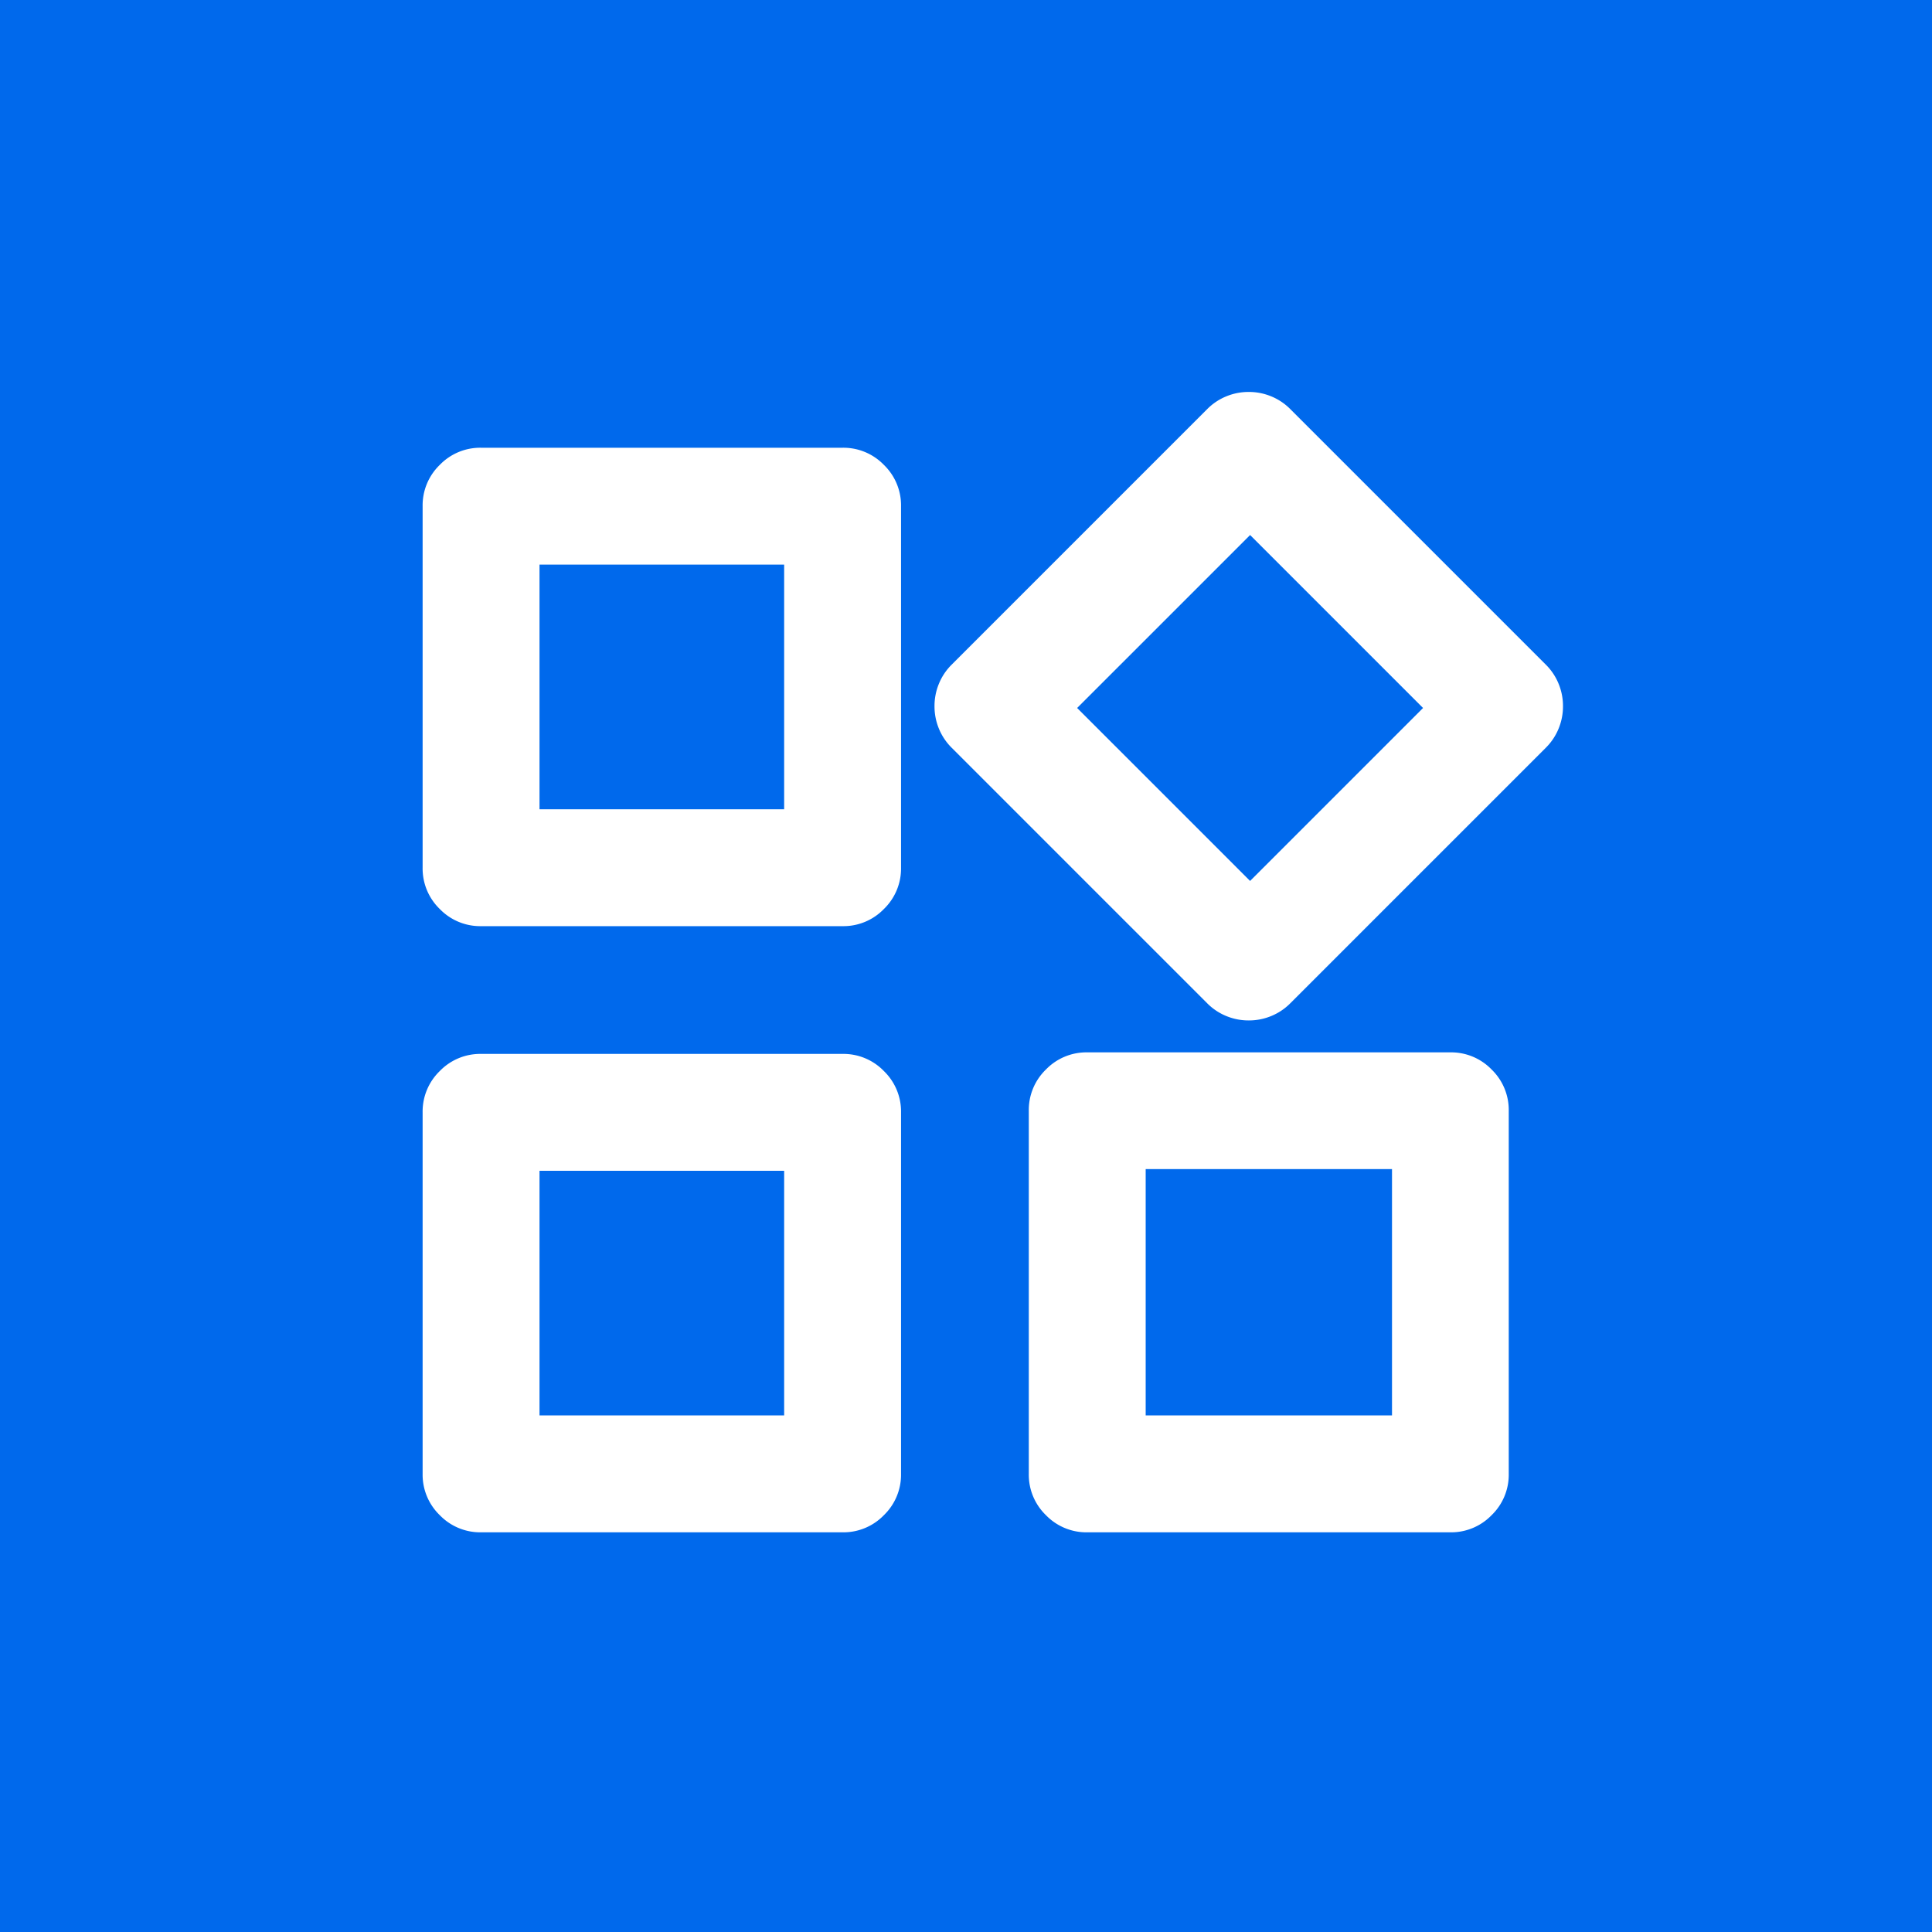 <svg xmlns="http://www.w3.org/2000/svg" width="40" height="40" viewBox="0 0 40 40">
  <g id="Group_61655" data-name="Group 61655" transform="translate(-348 -7570)">
    <rect id="Rectangle_22487" data-name="Rectangle 22487" width="40" height="40" transform="translate(348 7570)" fill="#0069ec"/>
    <path id="widgets_24dp_000000_FILL0_wght400_GRAD-25_opsz24" d="M148.244-850.853l-5.291-5.291a1.193,1.193,0,0,1-.266-.4,1.206,1.206,0,0,1-.089-.46,1.206,1.206,0,0,1,.089-.46,1.192,1.192,0,0,1,.266-.4l5.291-5.291a1.192,1.192,0,0,1,.4-.266,1.206,1.206,0,0,1,.46-.089,1.206,1.206,0,0,1,.46.089,1.192,1.192,0,0,1,.4.266l5.291,5.291a1.191,1.191,0,0,1,.266.4,1.206,1.206,0,0,1,.089.46,1.206,1.206,0,0,1-.089.46,1.193,1.193,0,0,1-.266.4l-5.291,5.291a1.192,1.192,0,0,1-.4.266,1.206,1.206,0,0,1-.46.089,1.206,1.206,0,0,1-.46-.089A1.192,1.192,0,0,1,148.244-850.853ZM132-853.66v-7.485a1.165,1.165,0,0,1,.355-.855,1.165,1.165,0,0,1,.855-.355h7.485a1.166,1.166,0,0,1,.855.355,1.165,1.165,0,0,1,.355.855v7.485a1.165,1.165,0,0,1-.355.855,1.165,1.165,0,0,1-.855.355H133.21a1.165,1.165,0,0,1-.855-.355A1.165,1.165,0,0,1,132-853.66Zm12.55,12.55v-7.517a1.166,1.166,0,0,1,.355-.855,1.165,1.165,0,0,1,.855-.355h7.517a1.165,1.165,0,0,1,.855.355,1.166,1.166,0,0,1,.355.855v7.517a1.165,1.165,0,0,1-.355.855,1.165,1.165,0,0,1-.855.355H145.76a1.165,1.165,0,0,1-.855-.355A1.165,1.165,0,0,1,144.55-841.11Zm-12.55,0v-7.485a1.165,1.165,0,0,1,.355-.855,1.165,1.165,0,0,1,.855-.355h7.485a1.165,1.165,0,0,1,.855.355,1.165,1.165,0,0,1,.355.855v7.485a1.165,1.165,0,0,1-.355.855,1.165,1.165,0,0,1-.855.355H133.21a1.165,1.165,0,0,1-.855-.355A1.165,1.165,0,0,1,132-841.11Zm2.42-13.76h5.065v-5.065H134.42Zm14.712,1.484,3.581-3.581-3.581-3.581-3.581,3.581ZM146.97-842.32h5.1v-5.1h-5.1Zm-12.55,0h5.065v-5.065H134.42ZM139.485-854.87ZM145.55-856.967ZM139.485-847.385ZM146.97-847.417Z" transform="translate(224.75 8441.625)" fill="#fff"/>
  </g>
</svg>
